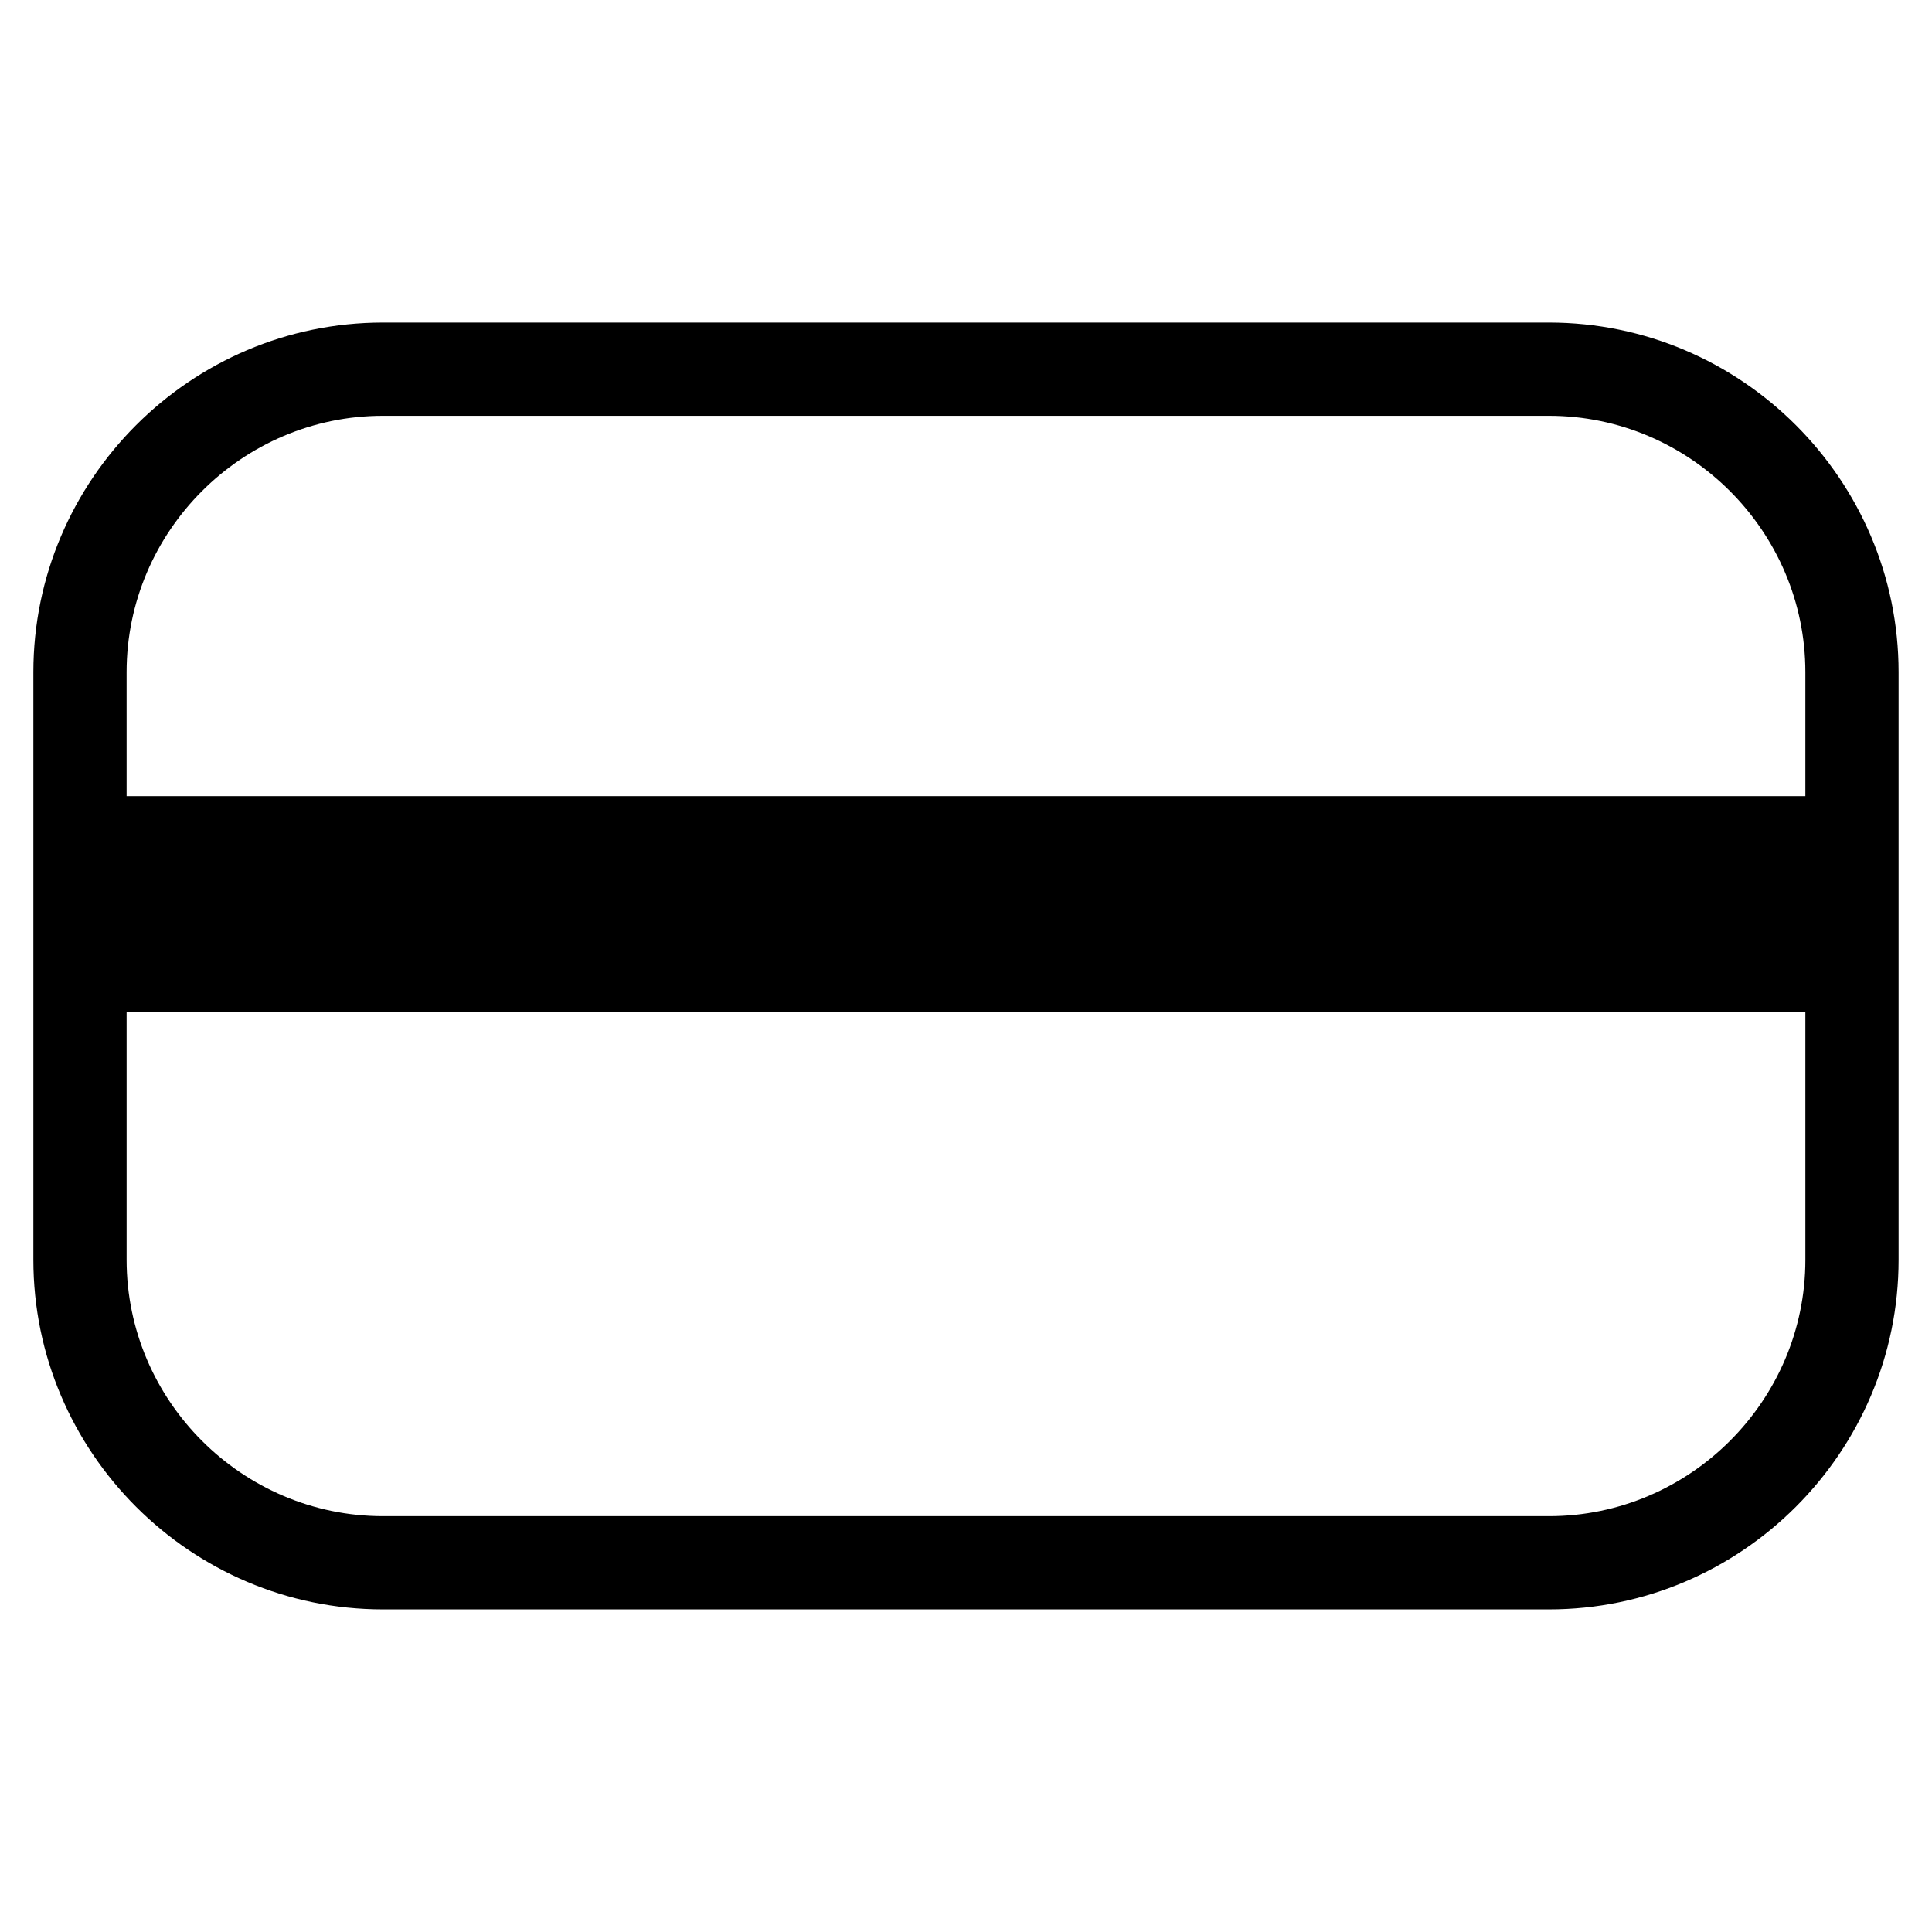 <?xml version="1.0" encoding="UTF-8"?>
<!-- Uploaded to: SVG Repo, www.svgrepo.com, Generator: SVG Repo Mixer Tools -->
<svg fill="#000000" width="800px" height="800px" version="1.1" viewBox="144 144 512 512" xmlns="http://www.w3.org/2000/svg">
 <path d="m245.49 229.48h309.01c50.984 0 92.648 41.664 92.648 92.648v155.73c0 50.977-41.664 92.648-92.648 92.648h-309.01c-50.984 0-92.648-41.664-92.648-92.648v-155.73c0-50.984 41.664-92.648 92.648-92.648zm-67.938 125.5h444.89v-32.848c0-37.34-30.605-67.938-67.945-67.938h-309.01c-37.34 0-67.938 30.598-67.938 67.938zm444.89 57.18h-444.89v65.699c0 37.34 30.598 67.938 67.938 67.938h309.01c37.34 0 67.945-30.598 67.945-67.938z"/>
</svg>